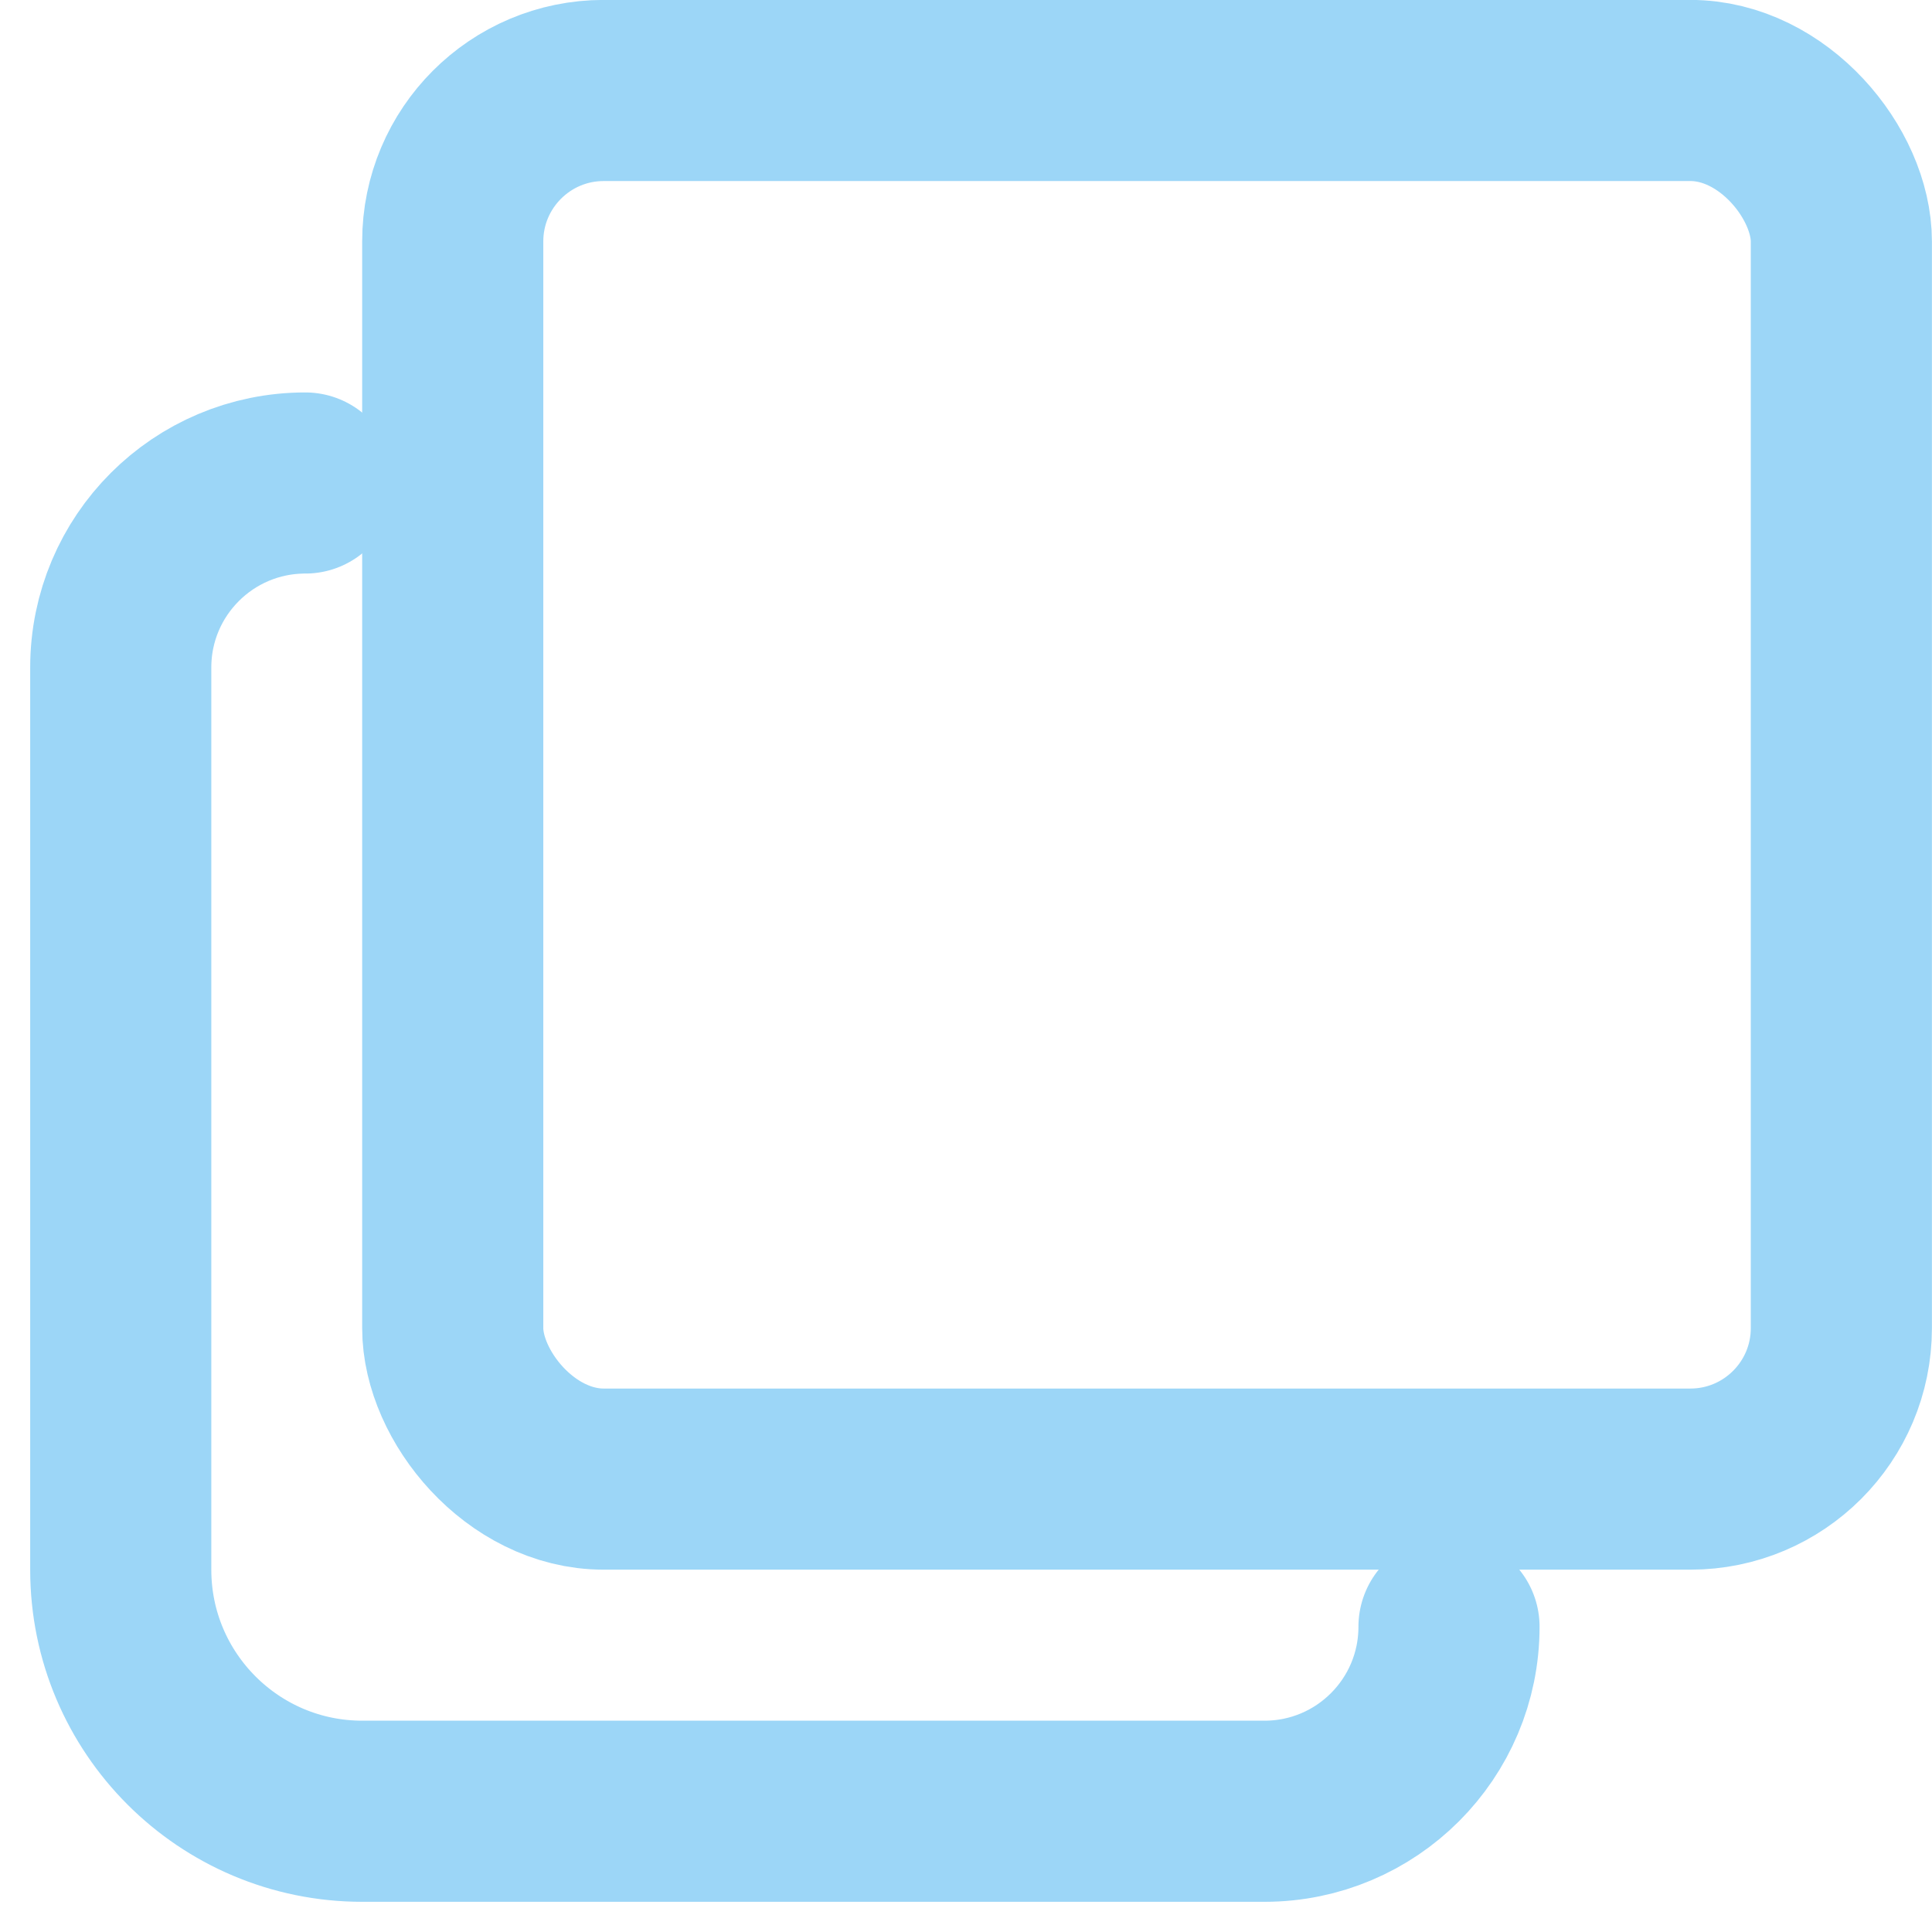 <svg width="12" height="12" viewBox="0 0 12 12" fill="none" xmlns="http://www.w3.org/2000/svg">
<rect x="2.812" y="0.562" width="8.625" height="8.625" rx="0.938" stroke="#9CD6F7" stroke-width="1.125"/>
<path d="M1.896 3V3C1.263 3 0.75 3.513 0.75 4.146V9.75C0.75 10.578 1.422 11.25 2.25 11.25H7.854C8.487 11.25 9 10.737 9 10.104V10.104" stroke="#9CD6F7" stroke-width="1.125" stroke-linecap="round"/>
</svg>
